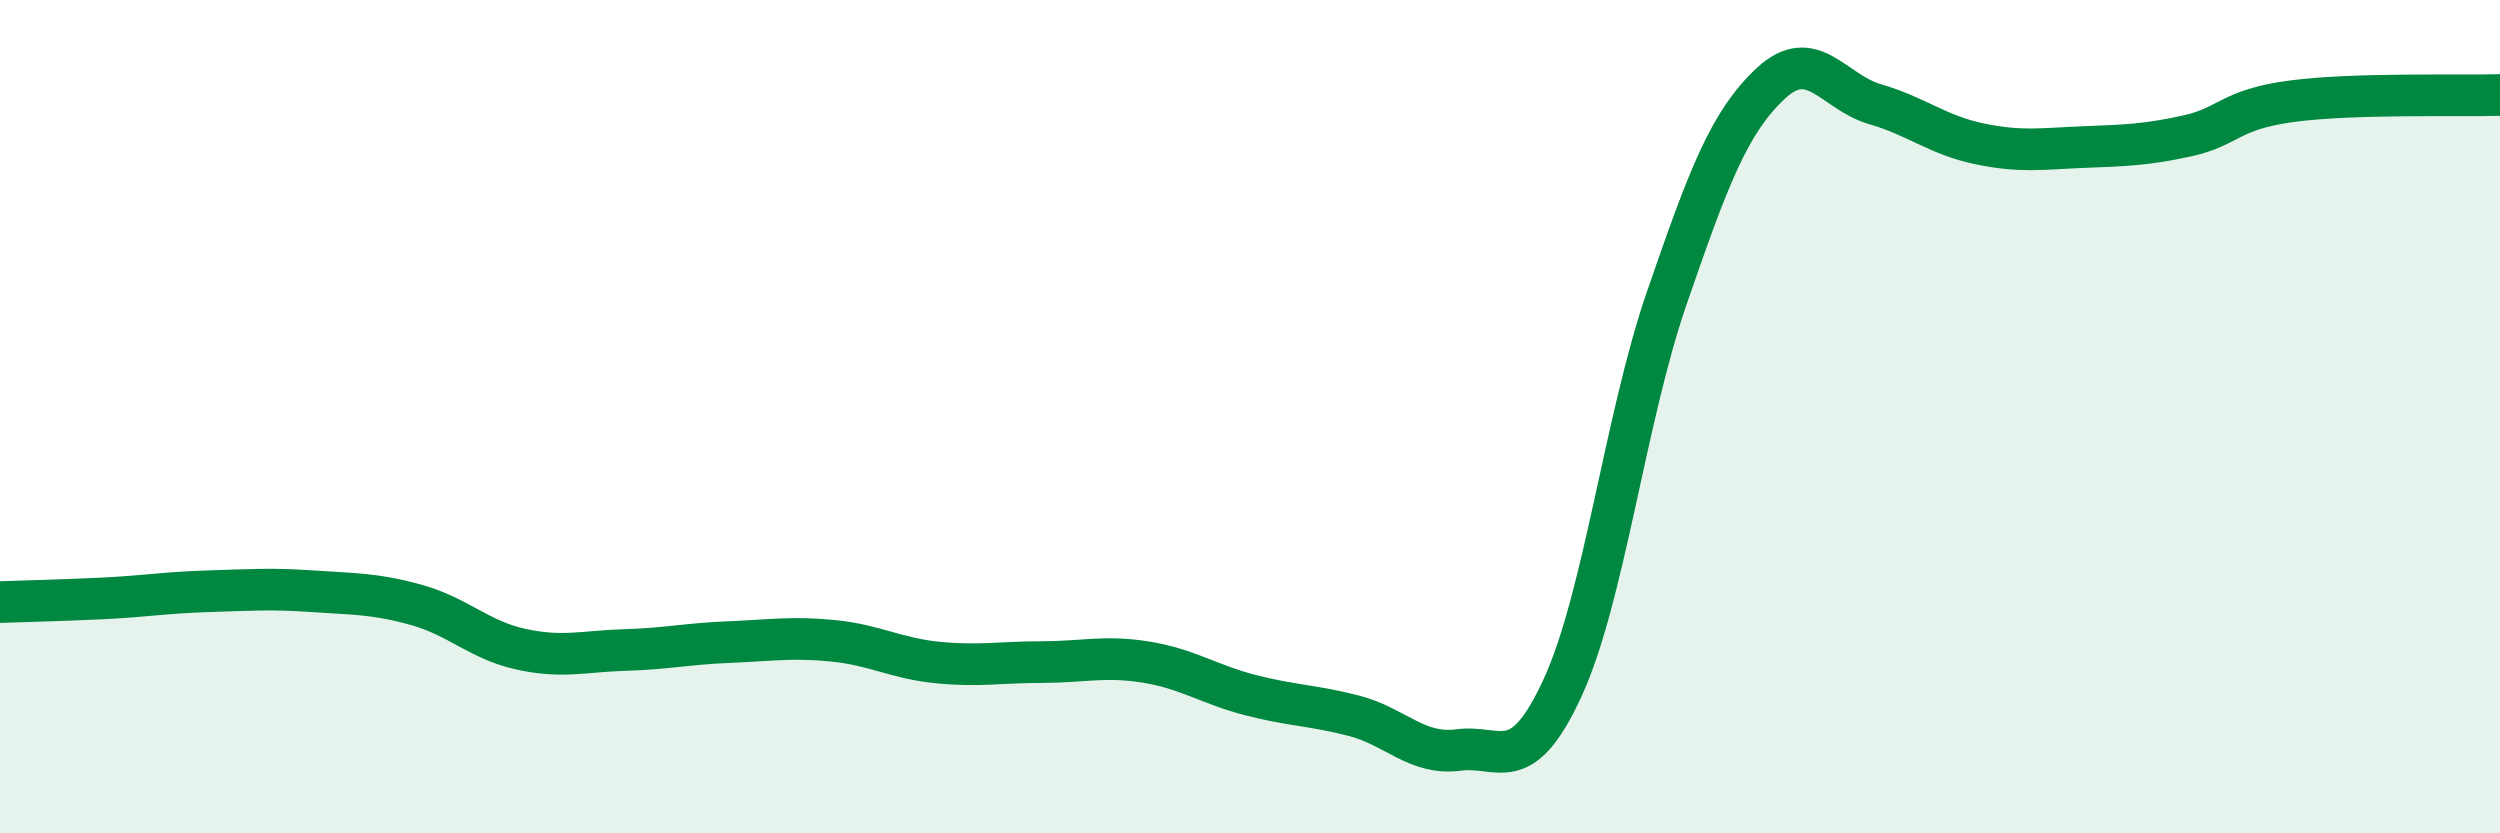 
    <svg width="60" height="20" viewBox="0 0 60 20" xmlns="http://www.w3.org/2000/svg">
      <path
        d="M 0,14.45 C 0.5,14.43 1.5,14.41 2.5,14.36 C 3.5,14.31 4,14.22 5,14.19 C 6,14.16 6.5,14.12 7.5,14.19 C 8.5,14.26 9,14.24 10,14.52 C 11,14.8 11.5,15.36 12.5,15.58 C 13.5,15.8 14,15.63 15,15.6 C 16,15.57 16.5,15.45 17.5,15.41 C 18.5,15.37 19,15.28 20,15.38 C 21,15.48 21.5,15.8 22.5,15.9 C 23.5,16 24,15.89 25,15.89 C 26,15.89 26.5,15.73 27.5,15.89 C 28.5,16.05 29,16.42 30,16.68 C 31,16.94 31.5,16.92 32.5,17.18 C 33.5,17.44 34,18.13 35,18 C 36,17.87 36.5,18.68 37.5,16.51 C 38.5,14.34 39,10.06 40,7.16 C 41,4.26 41.5,2.93 42.5,2 C 43.5,1.07 44,2.21 45,2.5 C 46,2.79 46.5,3.24 47.5,3.45 C 48.5,3.66 49,3.57 50,3.53 C 51,3.49 51.5,3.48 52.5,3.26 C 53.5,3.04 53.5,2.63 55,2.43 C 56.5,2.23 59,2.31 60,2.28L60 20L0 20Z"
        fill="#008740"
        opacity="0.1"
        stroke-linecap="round"
        stroke-linejoin="round"
      />
      <path
        d="M 0,14.45 C 0.5,14.43 1.5,14.41 2.5,14.36 C 3.5,14.31 4,14.22 5,14.19 C 6,14.16 6.5,14.12 7.5,14.19 C 8.5,14.26 9,14.24 10,14.52 C 11,14.8 11.5,15.36 12.5,15.58 C 13.5,15.8 14,15.63 15,15.6 C 16,15.57 16.5,15.45 17.5,15.41 C 18.5,15.37 19,15.28 20,15.38 C 21,15.48 21.5,15.8 22.5,15.9 C 23.5,16 24,15.89 25,15.89 C 26,15.89 26.5,15.73 27.5,15.89 C 28.5,16.05 29,16.42 30,16.68 C 31,16.94 31.5,16.92 32.5,17.18 C 33.5,17.44 34,18.13 35,18 C 36,17.87 36.5,18.68 37.5,16.51 C 38.5,14.34 39,10.06 40,7.16 C 41,4.26 41.5,2.93 42.5,2 C 43.5,1.07 44,2.21 45,2.5 C 46,2.79 46.5,3.24 47.5,3.45 C 48.5,3.66 49,3.57 50,3.53 C 51,3.49 51.5,3.48 52.5,3.26 C 53.5,3.04 53.5,2.63 55,2.43 C 56.5,2.23 59,2.31 60,2.28"
        stroke="#008740"
        stroke-width="1"
        fill="none"
        stroke-linecap="round"
        stroke-linejoin="round"
      />
    </svg>
  